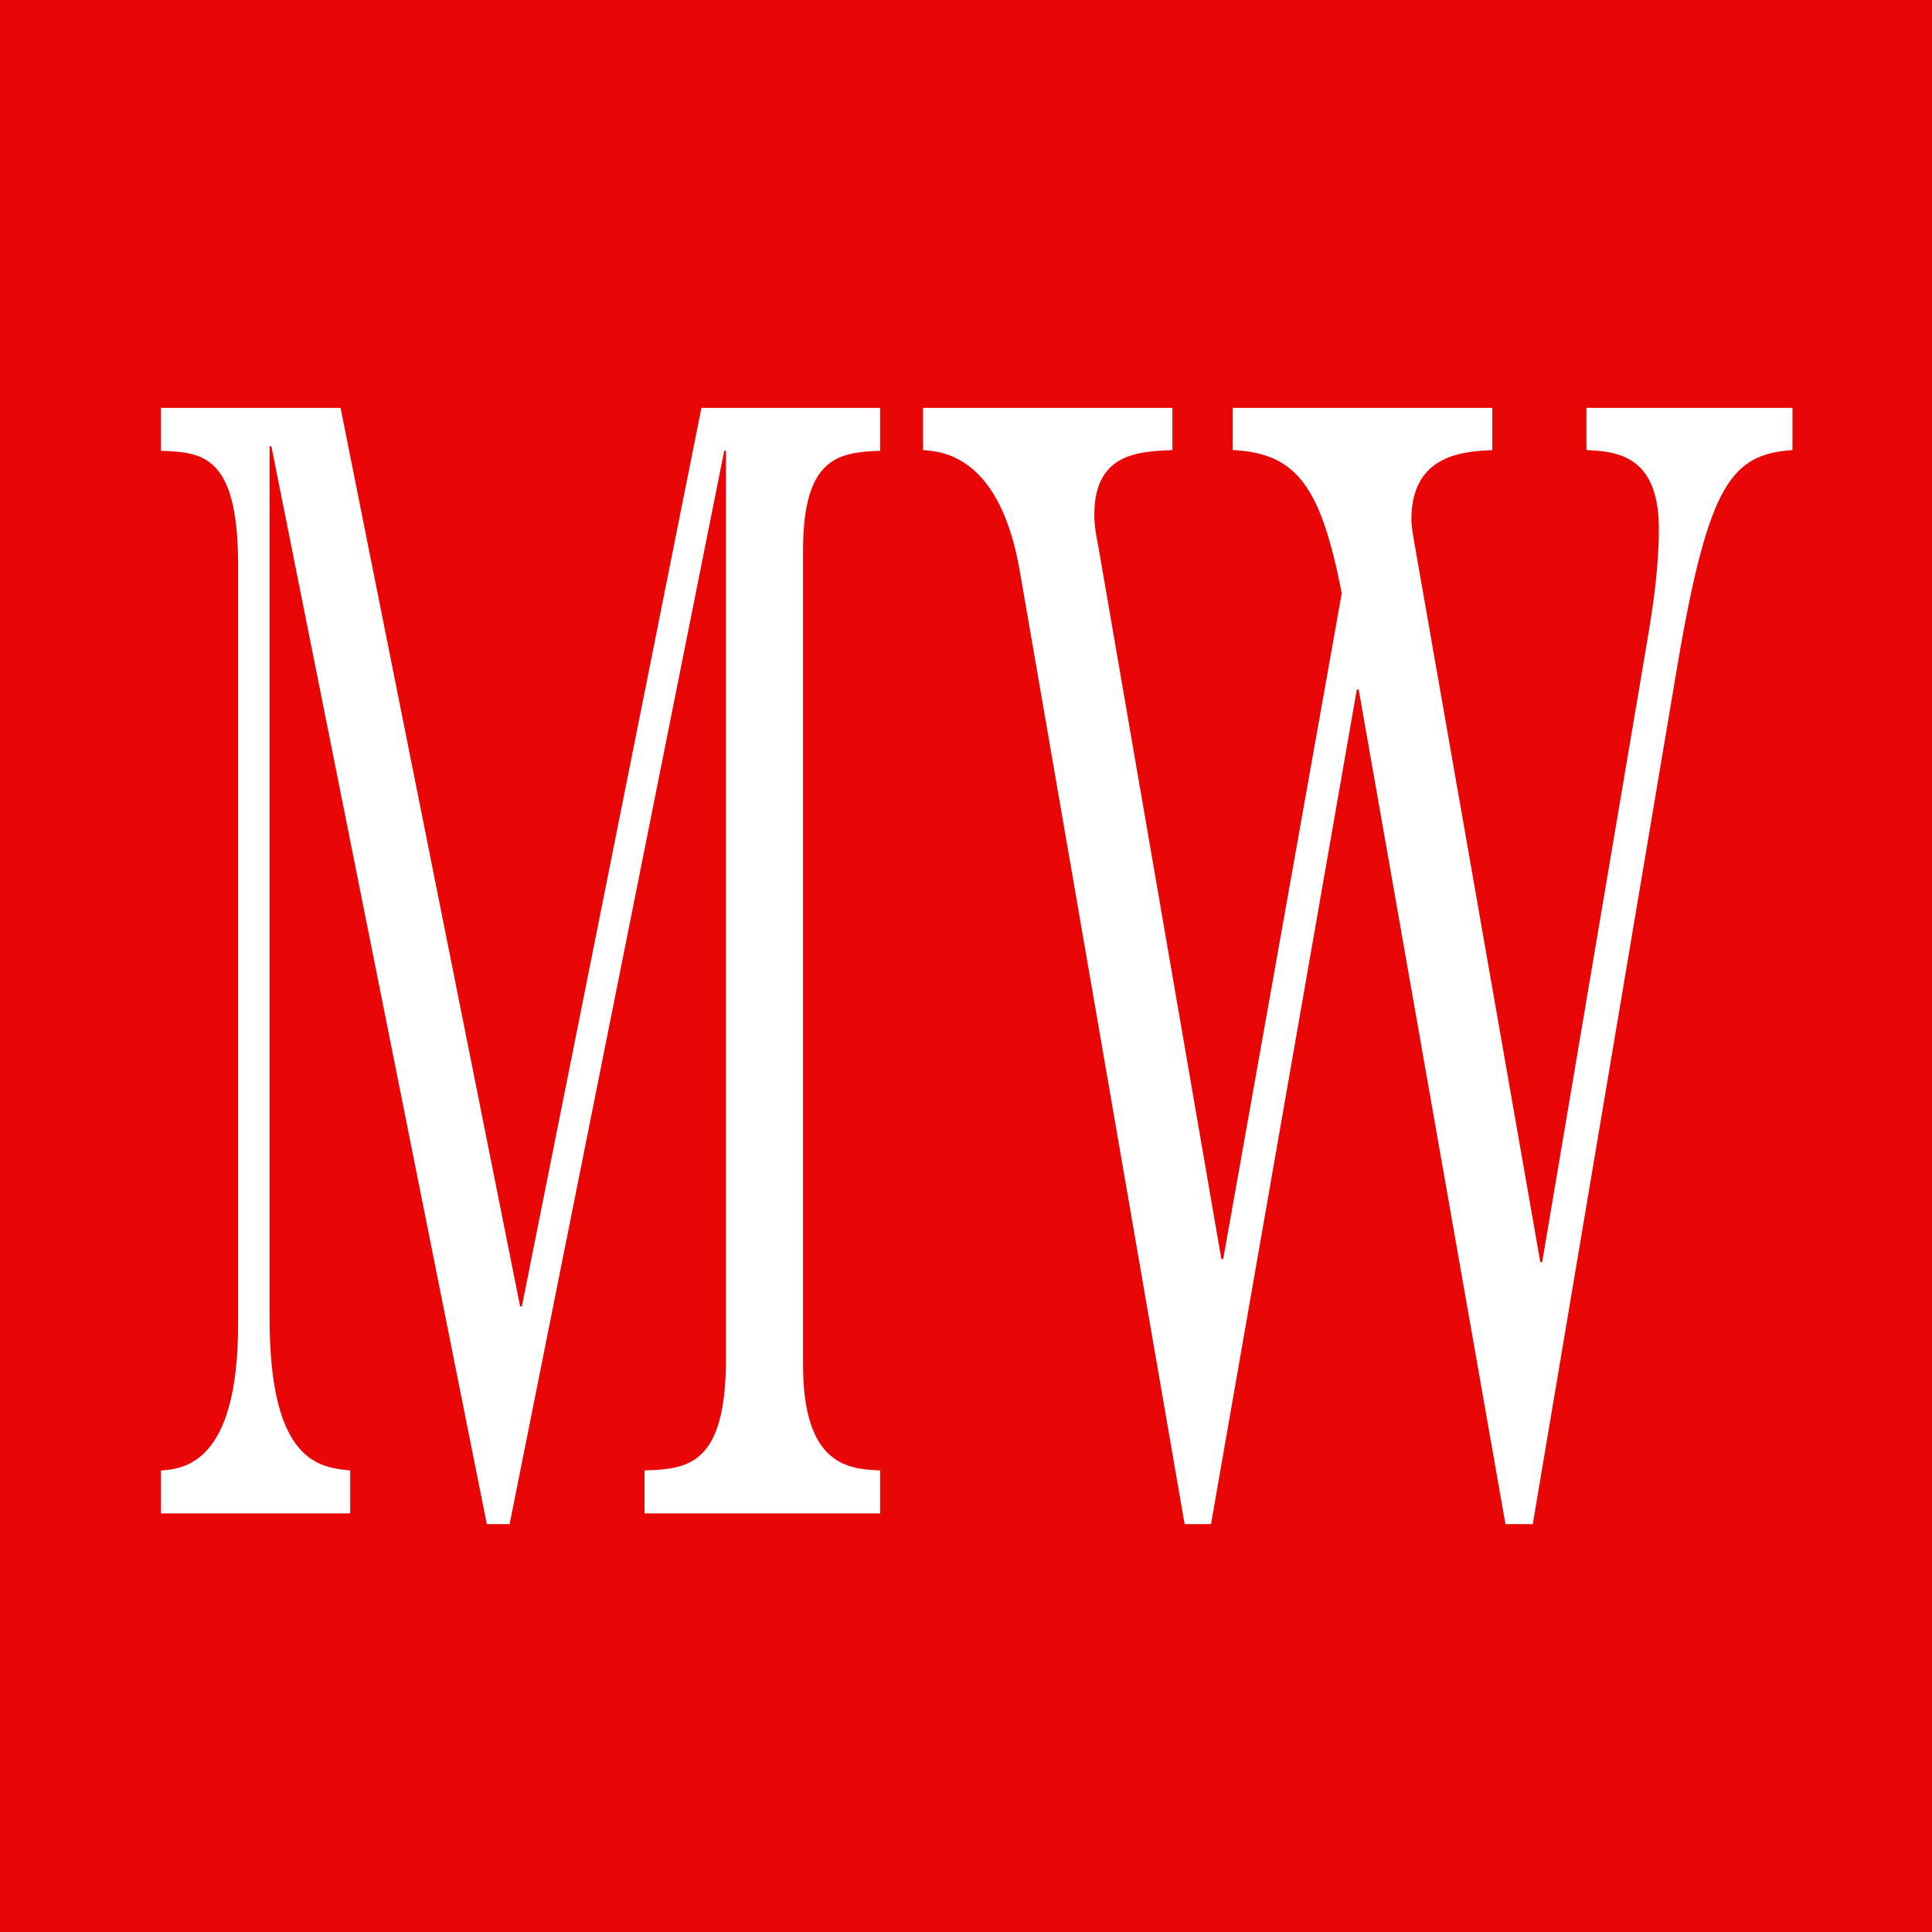 <svg xmlns="http://www.w3.org/2000/svg" width="180" height="180" viewBox="0 0 180 180" fill="none"><rect width="180" height="180" fill="#E90606"></rect><path d="M109.231 38V41.93C106.075 42.071 101.954 42.211 101.954 47.965C101.954 49.087 102.218 50.351 102.305 50.772L113.789 117.298H113.964L125.01 55.264C123.081 45.439 120.889 42.211 114.841 41.93V38H139.036V41.93C136.581 42.071 131.497 42.211 131.497 48.386C131.497 49.087 131.672 49.93 131.759 50.492L143.506 117.579H143.682L153.675 58.491C154.026 56.246 154.552 52.877 154.552 49.228C154.552 42.211 150.344 42.071 147.802 41.93V38H167V41.93C161.389 42.351 159.198 44.877 156.305 61.859L142.805 142H140.262L126.587 64.245H126.412L112.825 142H110.37L95.03 53.298C93.189 42.492 87.841 42.071 86 41.93V38H109.231Z" fill="white"></path><path d="M31.729 38L48.459 121.714H48.622L65.352 38H82V42C78.164 42.143 74.818 42.572 74.818 51.286V127.143C74.818 136.714 79.225 136.857 82 137V141H60.047V137C64.046 136.857 67.637 136.571 67.637 126.571V42H67.474L47.48 142H45.358L25.282 41.572H25.119V122.857C25.119 136.429 29.934 136.714 32.627 137V141H15V137C17.04 136.857 22.181 136.429 22.181 123.428V52.572C22.181 42.286 18.754 42.143 15 42V38H31.729Z" fill="white"></path></svg>